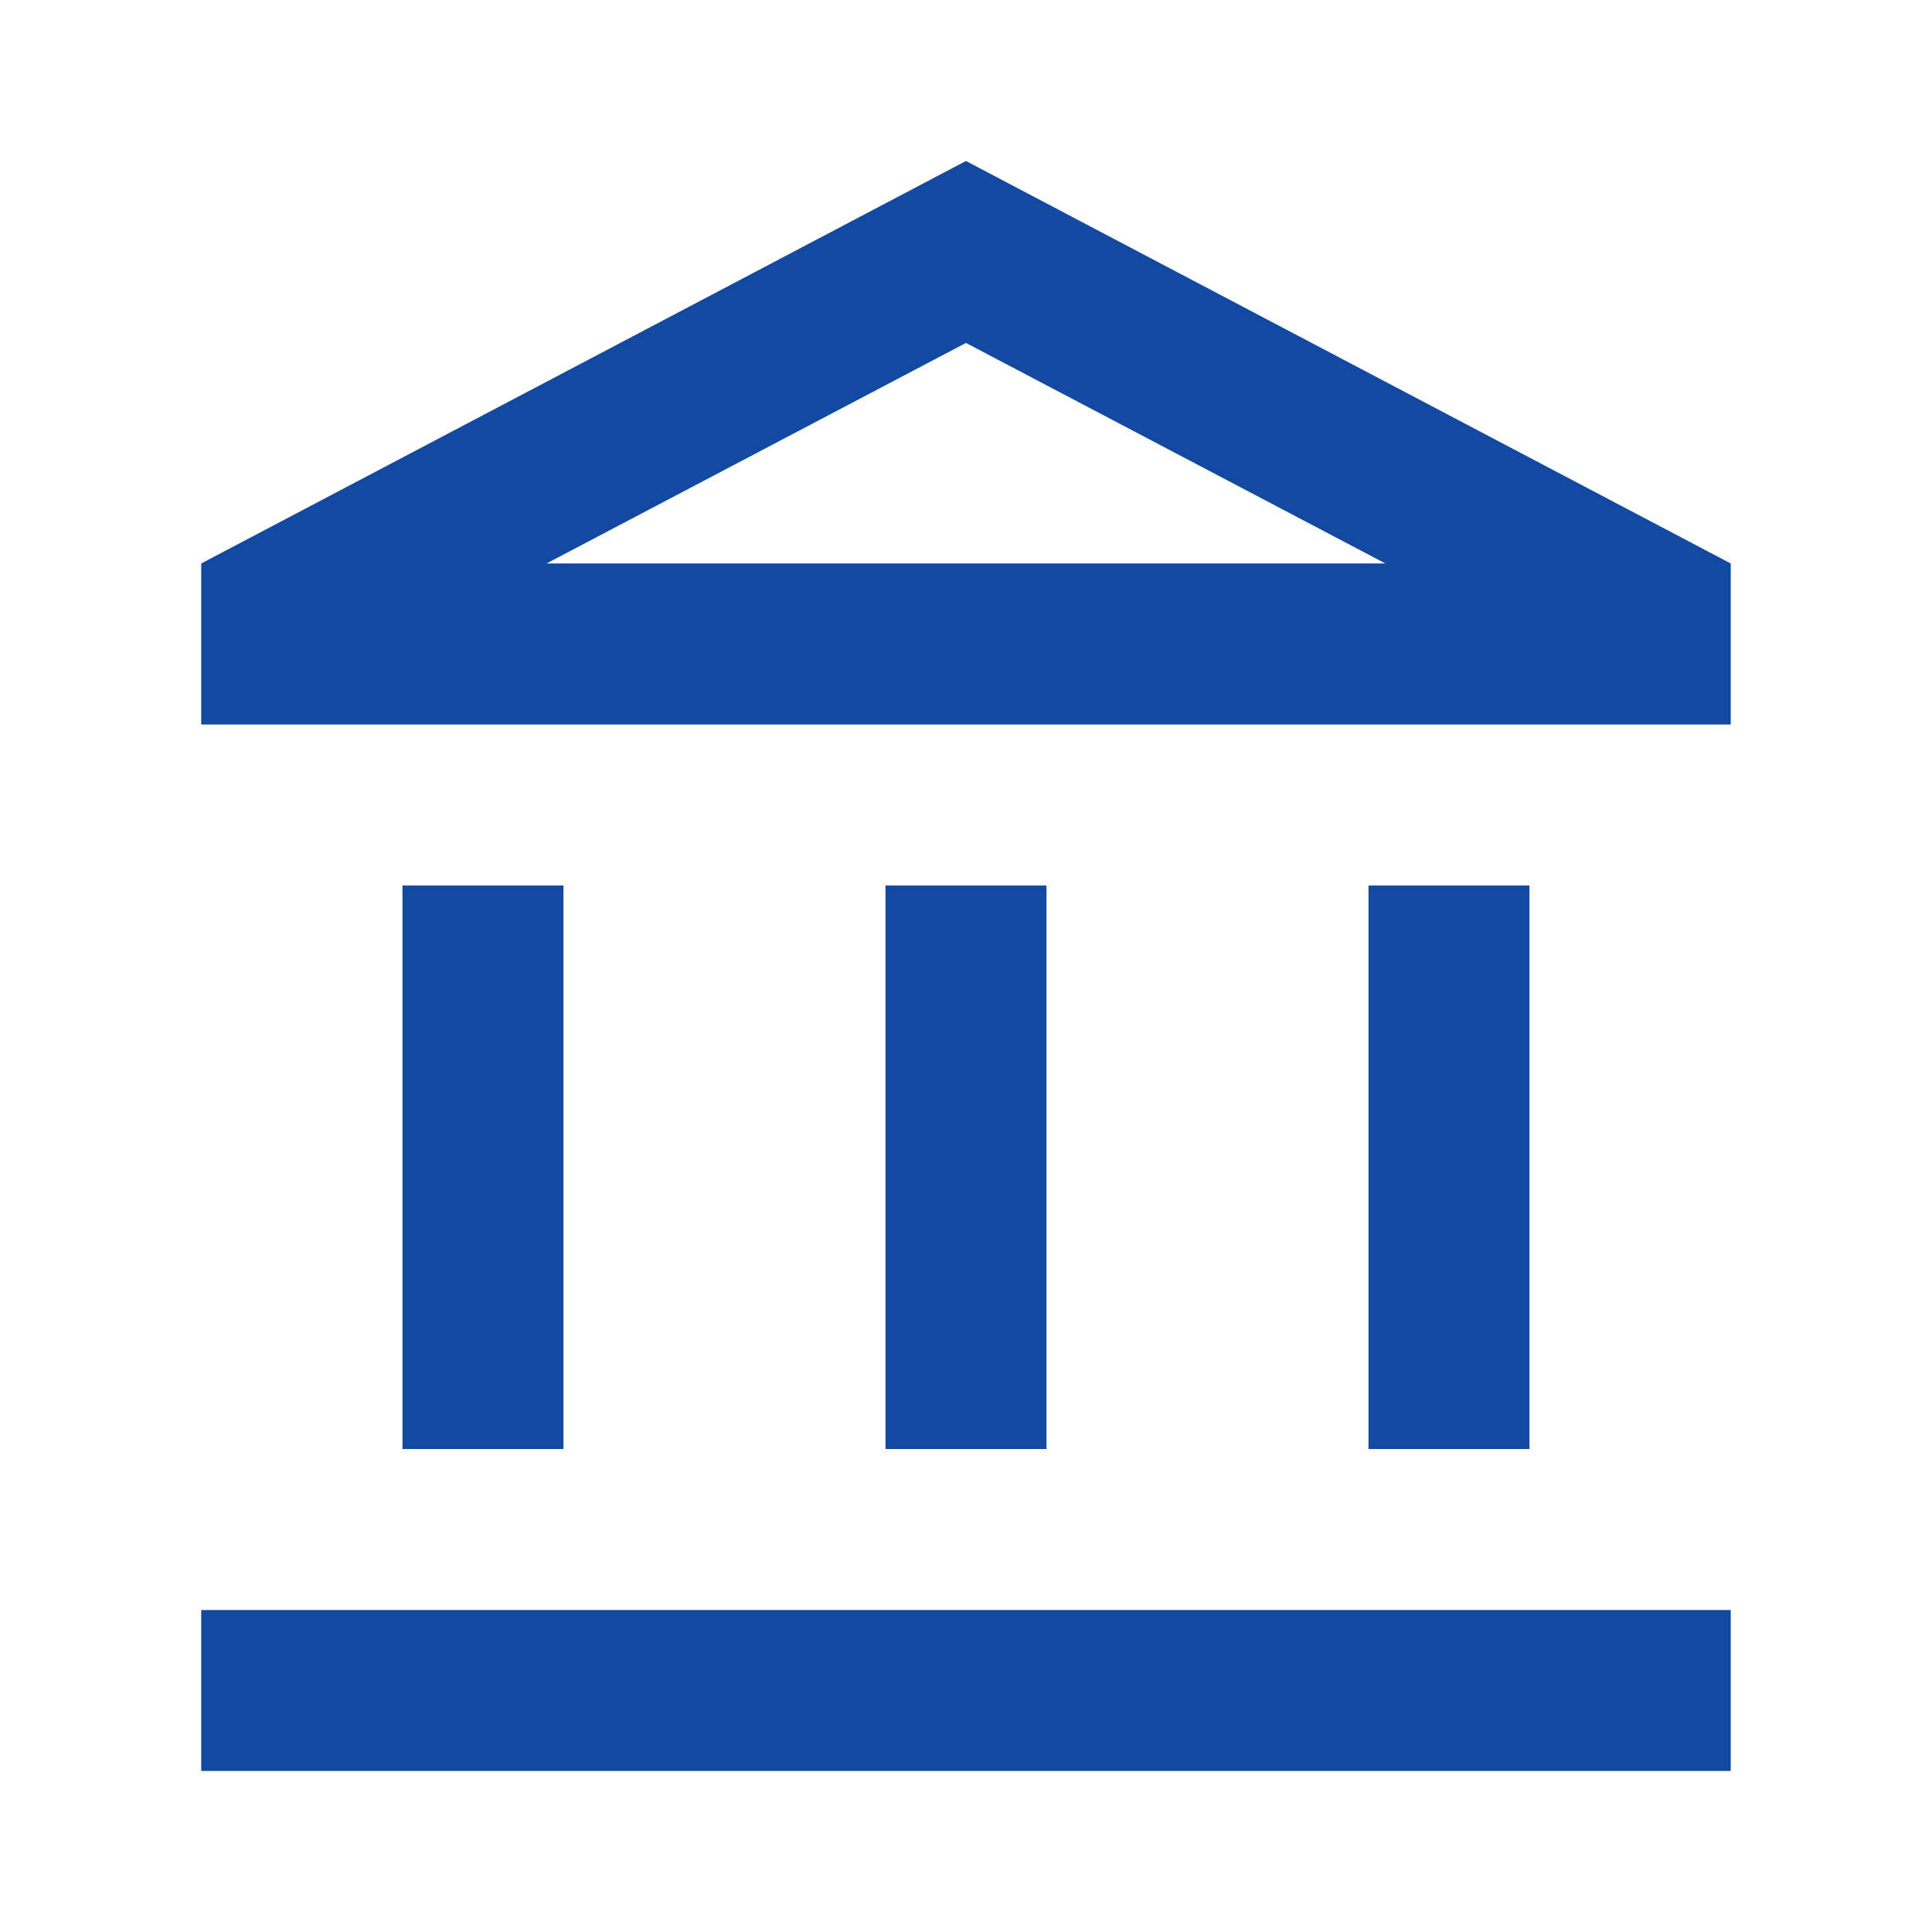 <svg width="40" height="40" viewBox="0 0 40 40" fill="none" xmlns="http://www.w3.org/2000/svg">
<path d="M11.666 18.333H8.333V30H11.666V18.333ZM21.666 18.333H18.333V30H21.666V18.333ZM35.833 33.333H4.166V36.666H35.833V33.333ZM31.666 18.333H28.333V30H31.666V18.333ZM19.999 7.1L28.683 11.666H11.316L19.999 7.1ZM19.999 3.333L4.166 11.666V15H35.833V11.666L19.999 3.333Z" fill="#124AA1"/>
</svg>
